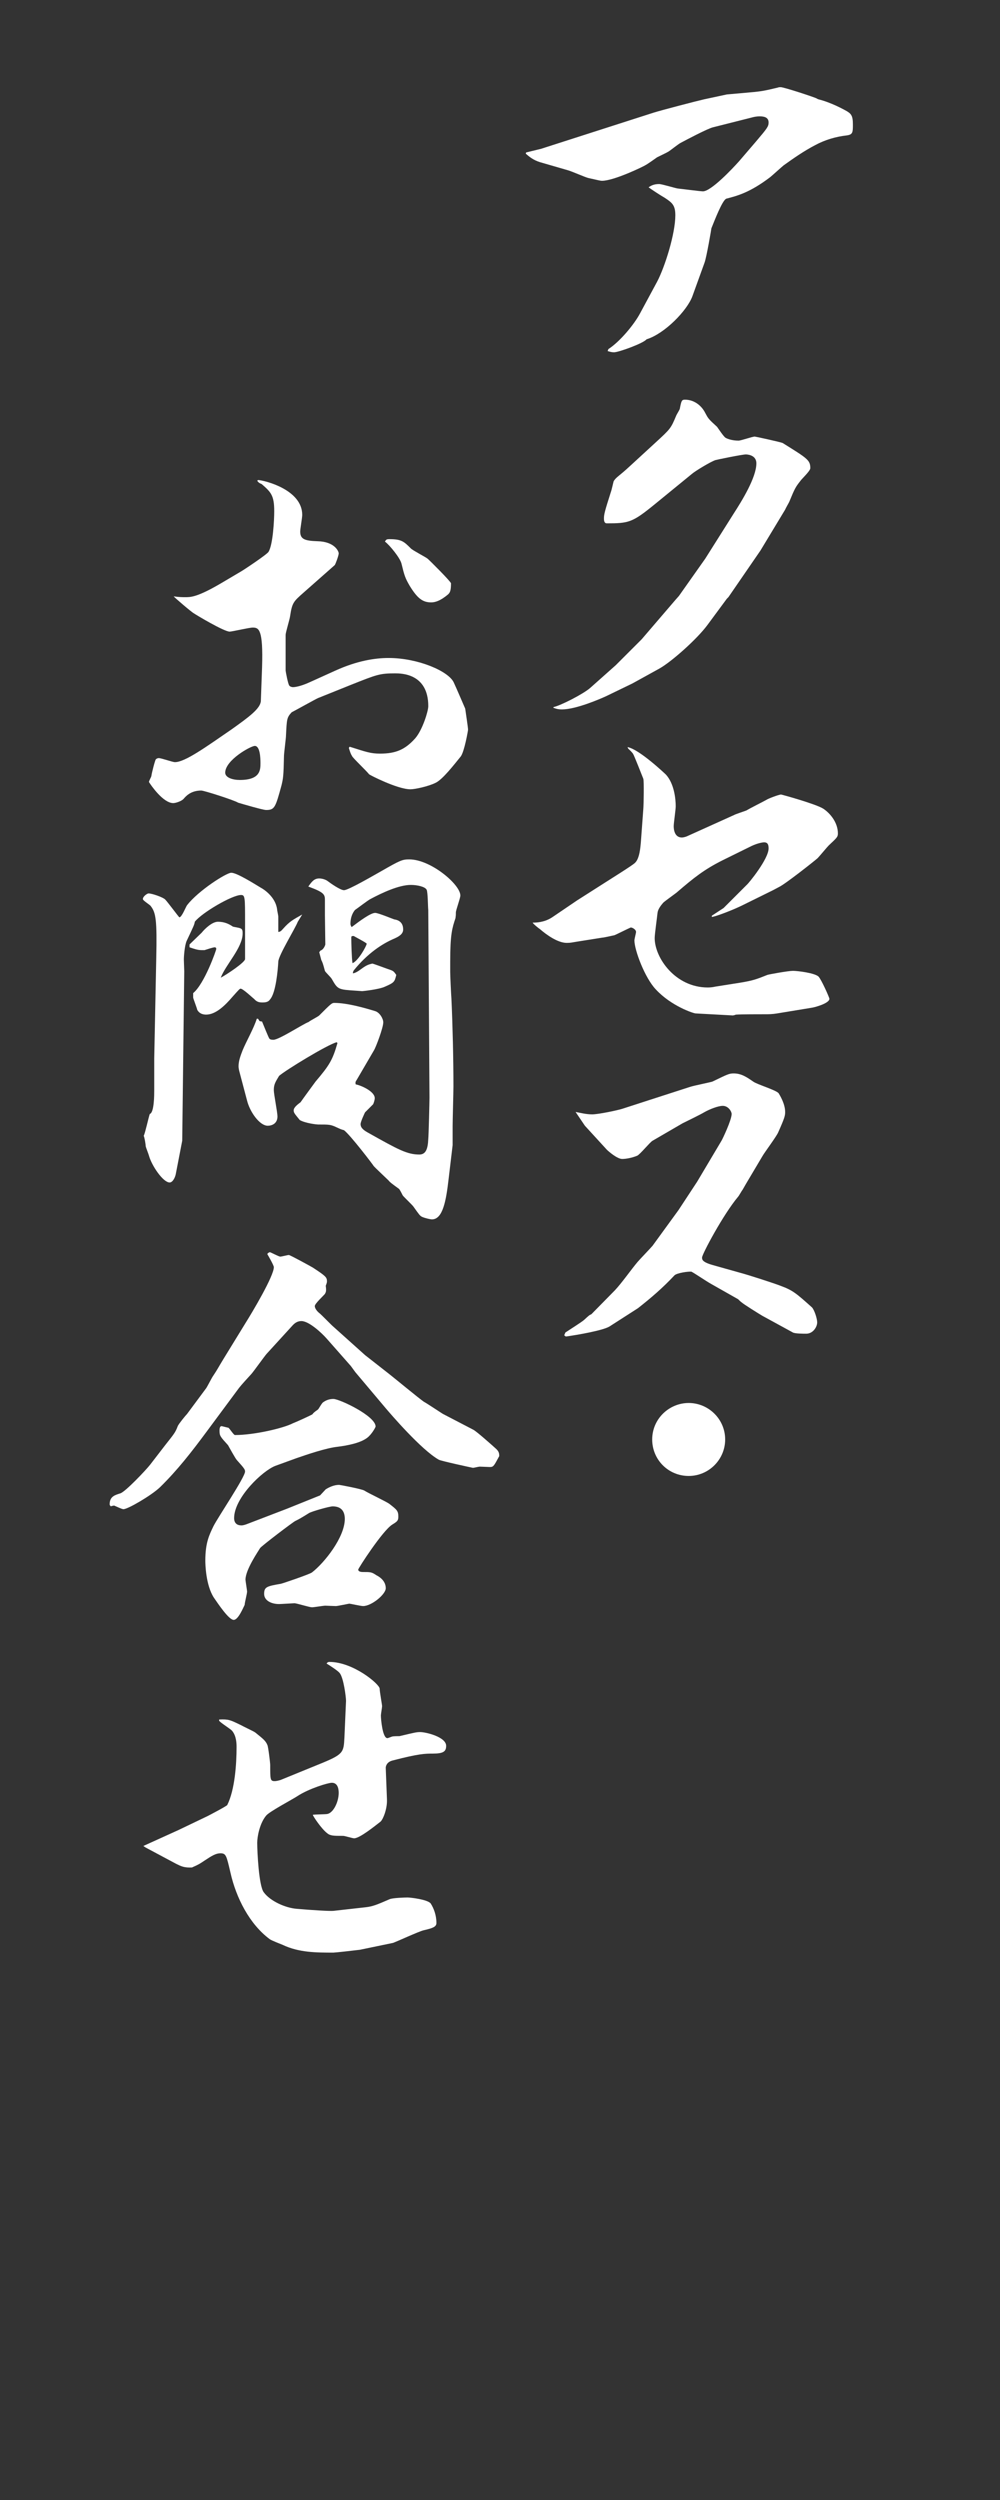 <?xml version="1.0" encoding="utf-8"?>
<!-- Generator: Adobe Illustrator 15.1.0, SVG Export Plug-In . SVG Version: 6.00 Build 0)  -->
<!DOCTYPE svg PUBLIC "-//W3C//DTD SVG 1.1//EN" "http://www.w3.org/Graphics/SVG/1.1/DTD/svg11.dtd">
<svg version="1.1" xmlns="http://www.w3.org/2000/svg" xmlns:xlink="http://www.w3.org/1999/xlink" x="0px" y="0px" width="72px"
	 height="180px" viewBox="0 0 72 180" enable-background="new 0 0 72 180" xml:space="preserve">
<rect x="0" y="0" width="72" height="180" fill="#333333" stroke="none"/>
<g id="レイヤー_1">
</g>
<g id="menu_x5F_out">
	<g>
		<path fill="#FFFFFF" d="M37.88,10.977l1.079-0.263l8.086-2.598C47.6,7.94,50.169,7.27,50.694,7.152l1.635-0.351l1.956-0.175
			c0.555-0.059,0.758-0.087,1.722-0.321c0.059-0.029,0.146-0.029,0.204-0.029c0.234,0,2.452,0.729,2.599,0.817
			c0.029,0.029,0.058,0.029,0.116,0.058c0.935,0.233,1.811,0.729,1.927,0.788c0.438,0.234,0.555,0.38,0.555,1.022
			c0,0.554,0,0.729-0.438,0.788c-0.787,0.088-1.576,0.321-2.276,0.701c-0.788,0.409-1.547,0.934-2.276,1.459
			c-0.146,0.117-0.818,0.729-0.964,0.846c-1.46,1.109-2.364,1.343-3.152,1.547c-0.292,0.088-0.876,1.635-1.08,2.131
			c0,0.029-0.351,2.102-0.496,2.481l-0.876,2.423c-0.379,1.021-1.984,2.686-3.299,3.094c-0.232,0.292-2.014,0.934-2.335,0.934
			c-0.175,0-0.263-0.029-0.467-0.087l0.058-0.146c0.818-0.525,1.84-1.751,2.277-2.569l1.227-2.277
			c0.555-1.051,1.313-3.444,1.313-4.787c0-0.729-0.233-0.905-0.759-1.255c-0.264-0.146-1.021-0.642-1.168-0.759
			c0.176-0.116,0.379-0.233,0.759-0.233c0.204,0,1.139,0.292,1.343,0.321c0.292,0.029,1.635,0.205,1.811,0.205
			c0.583,0,2.102-1.606,2.598-2.161l1.226-1.43c0.817-0.963,0.905-1.08,0.905-1.372c0-0.38-0.351-0.438-0.643-0.438
			c-0.175,0-0.35,0.029-0.467,0.058l-2.89,0.73c-0.38,0.087-1.985,0.934-2.307,1.109c-0.146,0.058-0.759,0.555-0.905,0.642
			c-0.087,0.059-0.7,0.351-0.816,0.409c-0.117,0.087-0.701,0.497-0.818,0.555c-0.116,0.087-2.276,1.138-3.152,1.138
			c-0.116,0-0.203-0.029-0.992-0.204c-0.233-0.059-1.226-0.496-1.459-0.555l-2.015-0.584c-0.467-0.146-0.759-0.379-1.021-0.613
			L37.88,10.977z"/>
		<path fill="#FFFFFF" d="M39.865,50.905c0.467-0.088,2.131-0.935,2.627-1.372l1.838-1.635l1.869-1.868l2.452-2.86l0.233-0.263
			l1.896-2.686l2.044-3.24c0.584-0.905,1.635-2.599,1.635-3.62c0-0.642-0.729-0.642-0.759-0.642c-0.263,0-2.102,0.379-2.189,0.408
			c-0.351,0.117-1.459,0.788-1.693,0.993l-2.715,2.219c-1.576,1.284-1.839,1.342-3.415,1.342c-0.204,0-0.204-0.263-0.204-0.35
			c0-0.292,0.059-0.525,0.496-1.897c0.059-0.146,0.176-0.701,0.205-0.789c0.203-0.321,0.35-0.321,1.196-1.109l1.81-1.664
			c1.08-0.992,1.109-1.021,1.488-1.927c0.029-0.087,0.234-0.409,0.264-0.496c0.116-0.613,0.146-0.672,0.379-0.672
			c0.613,0,1.168,0.38,1.459,0.963c0.205,0.38,0.205,0.409,0.848,0.993c0.087,0.117,0.467,0.701,0.612,0.788
			c0.146,0.088,0.497,0.205,0.935,0.205c0.175,0,0.992-0.292,1.168-0.292c0.058,0,1.926,0.409,2.014,0.467
			c1.78,1.109,1.984,1.226,1.984,1.81c0,0.204-0.643,0.788-0.729,0.934c-0.321,0.409-0.38,0.496-0.788,1.489
			c-0.088,0.175-0.263,0.467-0.292,0.555l-1.78,2.948l-2.307,3.357l-0.116,0.117l-1.401,1.897c-0.759,1.021-2.568,2.627-3.444,3.123
			l-1.956,1.08l-1.868,0.905c-0.438,0.204-2.188,0.963-3.21,0.963c-0.234,0-0.352-0.029-0.613-0.117L39.865,50.905z"/>
		<path fill="#FFFFFF" d="M41.558,64.824l2.015-1.284c0.408-0.263,1.955-1.226,2.131-1.401c0.35-0.292,0.408-1.167,0.438-1.488
			l0.176-2.394c0.028-0.292,0.058-2.043,0-2.189c-0.117-0.292-0.643-1.635-0.73-1.78c-0.088-0.146-0.292-0.321-0.35-0.38
			l-0.059-0.117c0.846,0.146,2.744,1.956,2.772,1.985c0.584,0.643,0.701,1.722,0.701,2.277c0,0.233-0.146,1.226-0.146,1.43
			c0,0.292,0.088,0.817,0.584,0.817c0.175,0,0.38-0.087,0.438-0.117l3.298-1.489c0.146-0.087,0.817-0.292,0.935-0.35
			c0.232-0.146,1.226-0.642,1.43-0.759c0.059-0.058,0.876-0.379,1.051-0.379c0.029,0,2.481,0.671,3.036,1.021
			c0.525,0.35,1.051,1.021,1.051,1.781c0,0.262-0.087,0.321-0.671,0.875c-0.117,0.117-0.672,0.788-0.789,0.905
			c-0.262,0.233-2.335,1.868-2.772,2.072c-0.059,0.029-0.38,0.204-0.438,0.233l-2.247,1.109c-0.847,0.409-1.985,0.817-2.16,0.817
			v-0.088l0.847-0.554l1.664-1.664c0.146-0.117,1.576-1.868,1.576-2.627c0-0.263-0.059-0.438-0.322-0.438
			c-0.116,0-0.467,0.059-0.904,0.263l-2.072,1.021c-1.343,0.672-2.072,1.255-3.328,2.335c-0.146,0.117-0.846,0.613-0.963,0.73
			c-0.176,0.205-0.379,0.467-0.408,0.73c-0.029,0.292-0.205,1.547-0.205,1.81c0,1.431,1.489,3.562,3.824,3.562
			c0.204,0,0.408-0.029,0.525-0.059l1.84-0.292c0.904-0.146,1.196-0.263,1.926-0.555c0.059-0.029,1.488-0.292,1.839-0.292
			c0.321,0,1.547,0.146,1.839,0.409c0.205,0.205,0.788,1.518,0.788,1.605c0,0.321-1.051,0.614-1.284,0.643l-2.481,0.408
			c-0.351,0.059-0.642,0.059-0.759,0.059c-0.467,0-1.867,0-2.219,0.029c-0.059,0.029-0.175,0.058-0.204,0.058l-2.686-0.146
			c-0.146,0-1.751-0.525-2.86-1.722c-0.788-0.818-1.547-2.832-1.547-3.532c0-0.117,0.117-0.525,0.117-0.613
			c0-0.175-0.264-0.321-0.381-0.321c-0.087,0.029-1.08,0.525-1.167,0.555c-0.146,0.029-0.759,0.175-0.876,0.175l-1.839,0.292
			c-0.379,0.059-0.438,0.088-0.729,0.088c-0.643,0-1.459-0.584-1.927-0.992c-0.058-0.029-0.496-0.38-0.525-0.468
			c0.233,0,0.817,0,1.401-0.379L41.558,64.824z"/>
		<path fill="#FFFFFF" d="M44.272,92.902c0.496-0.525,1.167-1.488,1.635-2.043c0.146-0.175,0.935-0.992,1.08-1.167l1.868-2.569
			l1.342-2.043l1.752-2.948c0.059-0.087,0.73-1.489,0.73-1.927c0-0.175-0.234-0.584-0.643-0.584c-0.321,0-0.934,0.234-1.343,0.468
			c-0.233,0.146-1.313,0.671-1.548,0.788l-2.159,1.255c-0.204,0.117-0.905,0.992-1.109,1.08c-0.351,0.146-0.788,0.233-1.08,0.233
			c-0.351,0-0.964-0.525-1.109-0.671l-1.576-1.722l-0.671-0.992c0.32,0.059,0.759,0.175,1.196,0.175
			c0.438,0,1.839-0.292,2.189-0.408l1.985-0.643l2.89-0.934c0.263-0.087,1.575-0.351,1.604-0.38
			c1.081-0.525,1.197-0.583,1.519-0.583c0.555,0,0.935,0.263,1.401,0.583c0.263,0.205,1.664,0.614,1.839,0.847
			c0.087,0.146,0.467,0.758,0.467,1.343c0,0.263-0.028,0.408-0.496,1.459c-0.116,0.292-0.993,1.459-1.139,1.722l-1.196,2.014
			c-0.029,0.059-0.205,0.351-0.234,0.409c-0.058,0.059-0.262,0.438-0.32,0.496c-1.08,1.285-2.598,4.145-2.598,4.379
			c0,0.174,0.029,0.35,0.904,0.584l1.869,0.525c0.554,0.146,2.451,0.758,2.889,0.934c0.876,0.32,1.139,0.555,2.248,1.547
			c0.175,0.175,0.38,0.818,0.38,1.08c0,0.321-0.292,0.817-0.788,0.817c-0.205,0-0.818,0-0.964-0.088l-2.189-1.196
			c-0.204-0.117-1.372-0.847-1.488-0.963c-0.059-0.029-0.233-0.205-0.263-0.234l-1.956-1.109c-0.409-0.233-0.993-0.642-1.401-0.875
			c-0.204-0.029-1.051,0.088-1.226,0.263c-0.847,0.904-1.664,1.605-2.627,2.364l-2.044,1.313c-0.467,0.292-2.306,0.612-3.152,0.729
			l-0.117-0.088l0.088-0.204c0.438-0.292,1.139-0.729,1.344-0.904c0.35-0.321,0.379-0.351,0.524-0.409L44.272,92.902z"/>
		<path fill="#FFFFFF" d="M52.212,103.642c0,1.431-1.167,2.627-2.627,2.627s-2.627-1.167-2.627-2.627
			c0-1.489,1.226-2.627,2.627-2.627C51.016,101.015,52.212,102.182,52.212,103.642z"/>
		<path fill="#FFFFFF" d="M33.174,54.465c-0.496,0.612-1.313,1.664-1.81,1.897c-0.526,0.262-1.489,0.467-1.81,0.467
			c-0.935,0-2.92-1.022-2.979-1.08c-0.174-0.233-1.196-1.197-1.226-1.313c-0.087-0.146-0.116-0.204-0.233-0.584l0.059-0.088
			c1.197,0.38,1.518,0.497,2.189,0.497c1.139,0,1.81-0.292,2.539-1.109c0.525-0.613,0.934-1.956,0.934-2.306
			c0-2.364-1.955-2.364-2.393-2.364c-1.109,0-1.314,0.087-3.152,0.817l-2.395,0.963c-0.146,0.059-1.664,0.905-1.896,1.022
			c-0.352,0.379-0.352,0.497-0.409,1.664c0,0.205-0.146,1.285-0.146,1.489c-0.029,1.459-0.059,1.605-0.176,2.102
			c-0.438,1.605-0.496,1.781-1.109,1.781c-0.232,0-1.722-0.438-2.014-0.526c-0.264-0.175-2.452-0.875-2.656-0.875
			c-0.76,0-1.109,0.409-1.285,0.613c-0.175,0.175-0.583,0.292-0.729,0.292c-0.73,0-1.606-1.284-1.752-1.518
			c0-0.088,0.175-0.38,0.175-0.438c0.029-0.233,0.263-1.138,0.321-1.197s0.146-0.088,0.205-0.088c0.203,0,0.992,0.292,1.167,0.292
			c0.729,0,2.218-1.08,4.087-2.364c1.226-0.875,2.072-1.489,2.102-2.043l0.087-2.422c0.088-2.744-0.233-2.861-0.671-2.861
			c-0.263,0-1.488,0.292-1.664,0.292c-0.408,0-2.452-1.226-2.568-1.313c-0.176-0.087-1.431-1.167-1.46-1.226
			c0.409,0.059,0.642,0.059,0.817,0.059c0.379,0,0.847,0.029,2.627-1.022l1.431-0.846c0.204-0.117,1.868-1.226,1.956-1.401
			c0.32-0.526,0.408-2.306,0.408-2.919c0-1.139-0.233-1.373-0.904-1.956c-0.146-0.059-0.205-0.087-0.322-0.234l0.059-0.058
			c0.496,0.029,3.183,0.701,3.183,2.51c0,0.205-0.146,1.022-0.146,1.197c0,0.555,0.321,0.671,1.255,0.701
			c1.227,0.029,1.518,0.73,1.518,0.875c0,0.146-0.232,0.789-0.291,0.847l-2.248,1.985c-0.729,0.642-0.816,0.729-0.963,1.693
			c-0.029,0.233-0.321,1.167-0.321,1.342v2.569c0,0.058,0.175,0.992,0.263,1.08c0.059,0.087,0.205,0.116,0.263,0.116
			c0.088,0,0.496-0.029,1.196-0.35l1.869-0.846c1.547-0.701,2.831-0.905,3.824-0.905c2.131,0,4.349,0.963,4.699,1.781
			c0.204,0.438,0.613,1.401,0.817,1.868c0.028,0.233,0.204,1.343,0.204,1.518C33.699,52.597,33.437,54.114,33.174,54.465z
			 M18.346,53.706c-0.293,0-2.131,1.022-2.131,1.927c0,0.35,0.525,0.525,1.051,0.525c1.488,0,1.488-0.73,1.488-1.226
			C18.754,54.581,18.725,53.706,18.346,53.706z M32.27,42.788c-0.584,0.497-0.964,0.584-1.227,0.584
			c-0.613,0-0.992-0.292-1.547-1.196c-0.321-0.555-0.38-0.73-0.584-1.577c-0.088-0.409-0.847-1.343-1.197-1.605
			c0.088-0.146,0.117-0.175,0.321-0.175c0.876,0,1.051,0.175,1.548,0.672c0.146,0.146,1.051,0.612,1.196,0.729
			c0.146,0.117,1.692,1.664,1.692,1.78C32.473,42.555,32.386,42.672,32.27,42.788z"/>
		<path fill="#FFFFFF" d="M21.439,66.369c-0.176,0.467-1.372,2.394-1.401,2.86c-0.029,0.584-0.175,2.248-0.584,2.715
			c-0.116,0.175-0.263,0.233-0.554,0.233c-0.234,0-0.409-0.029-0.613-0.263c-0.088-0.058-0.789-0.73-0.964-0.73
			c-0.058,0-0.116,0.058-0.583,0.584c-0.525,0.613-1.197,1.284-1.898,1.284c-0.467,0-0.612-0.292-0.642-0.351
			c-0.029-0.146-0.292-0.816-0.292-0.875v-0.322c0.817-0.671,1.664-3.094,1.664-3.181c0-0.059-0.029-0.117-0.117-0.117
			c-0.117,0-0.643,0.175-0.729,0.204h-0.204c-0.292,0-0.525-0.087-0.876-0.204v-0.205c0.146-0.146,0.759-0.73,0.876-0.847
			c0.232-0.292,0.759-0.788,1.167-0.788c0.497,0,0.817,0.175,1.08,0.351c0.088,0.029,0.526,0.087,0.584,0.146
			c0.116,0.059,0.116,0.205,0.116,0.351c0,1.021-1.225,2.247-1.576,3.182c0.438-0.233,1.752-1.109,1.752-1.343v-2.598
			c0-1.869,0-2.015-0.292-2.015c-0.642,0-2.831,1.284-3.327,1.927c-0.029,0.205-0.088,0.321-0.584,1.372
			c-0.146,0.322-0.205,1.11-0.205,1.343c0,0.116,0.029,0.759,0.029,0.847L13.12,82.132l-0.468,2.423
			c-0.058,0.263-0.232,0.584-0.438,0.584c-0.467,0-1.284-1.197-1.488-1.926c-0.029-0.117-0.205-0.555-0.233-0.672
			c0-0.117-0.088-0.671-0.146-0.759c0.117-0.233,0.351-1.343,0.438-1.577c0.32-0.087,0.32-1.401,0.32-1.693v-2.306l0.146-7.239
			c0.059-2.714-0.029-3.24-0.38-3.707c-0.058-0.117-0.583-0.408-0.583-0.525c0-0.204,0.32-0.409,0.408-0.409
			c0.233,0,1.021,0.263,1.197,0.438c0.174,0.175,0.992,1.284,1.021,1.284c0.175,0,0.467-0.759,0.555-0.875
			c0.816-1.051,2.831-2.335,3.182-2.335c0.408,0,1.693,0.817,2.131,1.08c0.175,0.088,1.051,0.642,1.168,1.547
			c0,0.088,0.087,0.438,0.087,0.525v1.109c0.116,0,0.204-0.058,0.351-0.233c0.467-0.525,0.7-0.642,1.372-1.021L21.439,66.369z
			 M32.823,65.697c0,0.175,0,0.205-0.028,0.409c-0.234,0.701-0.38,1.138-0.38,3.123v0.76c0,0.233,0.058,1.546,0.087,1.897
			c0.088,1.926,0.146,4.378,0.146,6.334c0,0.438-0.059,2.364-0.059,2.861v1.372l-0.291,2.452c-0.176,1.518-0.41,2.89-1.197,2.89
			c-0.117,0-0.496-0.088-0.701-0.176c-0.175-0.087-0.204-0.146-0.643-0.758c-0.087-0.117-0.671-0.672-0.758-0.789
			c-0.029-0.059-0.205-0.408-0.264-0.467c-0.555-0.408-0.642-0.467-0.758-0.612c-0.176-0.175-0.993-0.935-1.08-1.051
			c0-0.029-1.664-2.218-2.131-2.569c-0.234-0.058-0.264-0.087-0.526-0.204c-0.438-0.205-0.524-0.205-1.343-0.205
			c-0.087,0-0.904-0.087-1.313-0.321c-0.38-0.467-0.438-0.525-0.438-0.7c0-0.234,0.351-0.467,0.496-0.583
			c0.117-0.175,0.993-1.372,1.08-1.489c0.993-1.168,1.226-1.547,1.576-2.773l-0.059-0.058c-0.671,0.175-3.678,2.014-4.145,2.423
			c-0.263,0.438-0.38,0.613-0.38,1.021c0,0.292,0.264,1.605,0.264,1.897c0,0.525-0.41,0.672-0.701,0.672
			c-0.584,0-1.284-0.993-1.488-1.81l-0.525-1.985c-0.029-0.117-0.088-0.292-0.088-0.496c0-0.379,0.146-0.759,0.291-1.138
			c0.264-0.643,0.818-1.606,1.022-2.277h0.087l0.117,0.175l0.175,0.03c0.088,0.205,0.468,1.167,0.526,1.226
			c0.058,0.087,0.232,0.087,0.291,0.087c0.409,0,2.131-1.138,2.54-1.284c0.087-0.088,0.671-0.38,0.759-0.468
			c0.817-0.817,0.904-0.904,1.08-0.904c0.963,0,2.248,0.379,2.919,0.583c0.351,0.087,0.613,0.555,0.613,0.817
			c0,0.38-0.526,1.781-0.671,2.015l-1.227,2.102c-0.117,0.175-0.117,0.204-0.088,0.35c0.351,0.058,1.372,0.496,1.372,0.992
			c0,0.147-0.087,0.38-0.116,0.438c-0.088,0.088-0.555,0.555-0.584,0.584c-0.029,0.058-0.321,0.671-0.321,0.846
			c0,0.293,0.263,0.468,0.584,0.643c2.131,1.196,2.772,1.547,3.648,1.547c0.468,0,0.613-0.409,0.642-1.11
			c0.029-0.263,0.088-2.744,0.088-2.978l-0.088-13.515c-0.028-0.263-0.028-1.284-0.116-1.459c-0.116-0.233-0.7-0.35-1.138-0.35
			c-0.877,0-2.102,0.584-2.92,1.021c-0.175,0.088-0.934,0.671-1.109,0.788c-0.233,0.292-0.32,0.643-0.32,0.993
			c0,0.087,0.029,0.146,0.087,0.234c0.613-0.467,1.372-1.022,1.693-1.022c0.233,0,1.343,0.468,1.372,0.468
			c0.408,0.059,0.643,0.292,0.643,0.729c0,0.321-0.293,0.496-0.613,0.642c-0.905,0.38-1.956,1.081-2.948,2.307
			c-0.029,0.059-0.059,0.117-0.059,0.205c0.116,0,0.321-0.117,0.409-0.175c0.525-0.38,0.613-0.438,0.992-0.526
			c0.146,0.029,0.904,0.321,1.08,0.379c0.438,0.146,0.438,0.146,0.643,0.438c-0.117,0.496-0.146,0.554-0.818,0.846
			c-0.438,0.204-1.605,0.321-1.635,0.321l-0.408-0.029c-1.343-0.087-1.343-0.087-1.781-0.846c-0.058-0.117-0.467-0.496-0.496-0.584
			c-0.146-0.555-0.175-0.613-0.262-0.788l-0.146-0.555l0.088-0.117c0.262-0.087,0.35-0.438,0.35-0.438l-0.029-2.102v-1.05
			c0-0.438,0-0.584-1.196-1.022c0.263-0.379,0.438-0.583,0.788-0.583c0.292,0,0.555,0.146,0.584,0.175
			c0.233,0.175,0.934,0.671,1.197,0.671c0.32,0,2.16-1.08,2.686-1.372c1.371-0.788,1.518-0.846,2.014-0.846
			c1.547,0,3.678,1.81,3.678,2.598C33.145,64.676,32.823,65.522,32.823,65.697z M25.468,67.391c-0.175,0-0.175,0.029-0.175,0.146
			c0,0.292,0.028,1.489,0.087,1.81c0.409-0.146,1.022-1.255,1.022-1.401C26.402,67.887,25.613,67.479,25.468,67.391z"/>
		<path fill="#FFFFFF" d="M26.285,97.569l1.751,1.372c0.409,0.321,2.103,1.722,2.481,1.985c0.175,0.087,1.313,0.846,1.371,0.875
			l2.189,1.139c0.234,0.117,1.344,1.108,1.605,1.343c0.234,0.204,0.264,0.351,0.264,0.555c-0.38,0.7-0.409,0.788-0.672,0.788
			l-0.729-0.029c-0.088,0-0.409,0.087-0.496,0.087c-0.146-0.028-2.307-0.496-2.452-0.583c-1.256-0.701-3.503-3.328-3.824-3.707
			l-2.189-2.599l-0.32-0.438l-1.723-1.956c-0.408-0.467-1.313-1.284-1.839-1.284c-0.263,0-0.468,0.117-0.671,0.351l-1.84,2.015
			c-0.175,0.203-0.904,1.225-1.08,1.43c-0.292,0.321-0.7,0.759-0.904,1.021l-2.336,3.152c-1.08,1.459-2.102,2.773-3.356,4
			c-0.613,0.583-2.306,1.576-2.628,1.576c-0.116,0-0.525-0.205-0.671-0.263c-0.029,0-0.175,0.029-0.233,0.058
			c-0.059-0.058-0.088-0.087-0.088-0.146c0-0.583,0.409-0.671,0.76-0.787c0.35-0.088,1.867-1.693,2.16-2.072l1.08-1.402
			c0.642-0.816,0.729-0.904,0.904-1.371c0.059-0.146,0.555-0.76,0.672-0.876l1.342-1.81c0.088-0.088,0.438-0.817,0.555-0.963
			c0.293-0.438,0.321-0.526,0.73-1.197l1.576-2.568c0.496-0.789,2.043-3.387,2.043-4.029c0-0.146-0.467-0.934-0.467-0.934
			c0-0.059,0.088-0.117,0.176-0.146c0.116,0.028,0.642,0.321,0.758,0.321c0.088,0,0.525-0.117,0.613-0.117s1.576,0.816,1.723,0.904
			c0.934,0.613,1.021,0.701,1.021,0.993c0,0.116-0.059,0.233-0.088,0.321c0.059,0.408,0,0.467-0.059,0.583
			c-0.116,0.146-0.729,0.701-0.729,0.876c0,0.205,0.232,0.438,0.35,0.525c0.175,0.146,0.847,0.847,0.992,0.964L26.285,97.569z
			 M19.834,105.538c-0.934,0.351-2.978,2.306-2.978,3.766c0,0.38,0.233,0.525,0.525,0.525c0.146,0,0.292-0.059,0.38-0.088
			l2.889-1.108l2.395-0.964l0.408-0.438c0.234-0.146,0.584-0.321,0.963-0.321c0.059,0,1.605,0.292,1.811,0.408
			c0.263,0.176,1.576,0.788,1.81,0.963c0.525,0.41,0.643,0.497,0.643,0.906c0,0.291-0.059,0.35-0.438,0.583
			c-0.7,0.438-2.451,3.153-2.451,3.24c0,0.146,0.204,0.175,0.32,0.175c0.584,0,0.643,0,0.992,0.234
			c0.234,0.116,0.672,0.408,0.672,0.934c0,0.438-1.021,1.284-1.635,1.284c-0.146,0-0.934-0.175-0.992-0.175
			c-0.029,0-0.847,0.175-0.963,0.175c-0.117,0-0.701-0.029-0.76-0.029c-0.146,0-0.816,0.117-0.963,0.117
			c-0.176,0-1.109-0.292-1.256-0.292c-0.087,0-0.992,0.059-1.108,0.059c-0.584,0-1.08-0.263-1.08-0.729
			c0-0.496,0.175-0.555,1.196-0.729c0.059,0,2.043-0.672,2.248-0.818c0.904-0.7,2.364-2.539,2.364-3.853
			c0-0.525-0.233-0.905-0.876-0.905c-0.232,0-1.576,0.38-1.722,0.496c-0.613,0.38-0.672,0.409-0.964,0.555
			c-0.146,0.059-2.451,1.811-2.539,1.956c-0.117,0.204-1.051,1.547-1.051,2.276c0,0.059,0.117,0.789,0.117,0.848
			c0,0.146-0.176,0.816-0.176,0.963c-0.117,0.232-0.467,1.08-0.788,1.08c-0.351,0-1.109-1.139-1.431-1.605
			c-0.584-0.904-0.613-2.423-0.613-2.656c0-1.314,0.293-1.868,0.584-2.481c0.321-0.642,2.277-3.532,2.277-3.94
			c0-0.146-0.059-0.234-0.584-0.817c-0.117-0.117-0.555-0.935-0.643-1.081c-0.555-0.612-0.612-0.67-0.612-1.05
			c0-0.059,0-0.321,0.146-0.321c0.029,0,0.467,0.117,0.496,0.117c0.088,0.059,0.38,0.525,0.467,0.525
			c1.402,0,3.504-0.496,4.175-0.848c0.233-0.087,1.196-0.525,1.401-0.642c0.088-0.116,0.117-0.146,0.408-0.351
			c0.059-0.058,0.292-0.496,0.38-0.525c0.204-0.146,0.438-0.233,0.729-0.233c0.438,0,3.036,1.226,3.036,1.985
			c0,0.059-0.292,0.584-0.612,0.817c-0.497,0.379-1.432,0.554-2.132,0.642c-0.817,0.088-2.188,0.555-2.948,0.818L19.834,105.538z"/>
		<path fill="#FFFFFF" d="M31.16,126.259c-0.525,0-0.992,0-2.891,0.496c-0.467,0.116-0.496,0.467-0.496,0.524l0.088,2.277
			c0.029,0.701-0.292,1.46-0.467,1.605c-0.38,0.292-1.489,1.197-1.897,1.197c-0.117,0-0.672-0.176-0.788-0.176
			c-0.701,0-0.935,0-1.168-0.203c-0.408-0.321-0.992-1.197-1.021-1.314c0.146-0.029,0.904-0.029,1.051-0.059
			c0.438-0.087,0.816-0.875,0.816-1.518c0-0.379-0.116-0.729-0.496-0.729c-0.262,0-1.635,0.409-2.48,0.963
			c-0.35,0.233-2.014,1.109-2.248,1.401c-0.467,0.555-0.643,1.518-0.643,1.955c0,0.672,0.117,3.096,0.468,3.562
			c0.467,0.642,1.576,1.139,2.394,1.196c0.992,0.088,2.394,0.175,2.627,0.146l2.336-0.262c0.496-0.059,0.787-0.176,1.722-0.584
			c0.233-0.088,1.051-0.117,1.284-0.117c0.205,0,1.46,0.146,1.664,0.438c0.205,0.322,0.408,0.818,0.408,1.401
			c0,0.292-0.32,0.38-0.934,0.525c-0.35,0.088-1.868,0.788-2.189,0.905l-2.394,0.496c-0.467,0.059-1.78,0.204-1.897,0.204
			c-1.226,0-2.48,0-3.648-0.555c-0.146-0.058-0.817-0.321-0.934-0.408c-1.46-1.081-2.424-2.978-2.832-4.788
			c-0.292-1.254-0.321-1.4-0.73-1.4c-0.32,0-0.612,0.176-1.138,0.525c-0.351,0.233-0.38,0.263-0.905,0.496
			c-0.555,0.029-0.788-0.088-1.139-0.263l-2.188-1.168l-0.176-0.116l2.511-1.139l2.131-1.021c0.059-0.029,1.343-0.701,1.401-0.788
			c0.554-1.109,0.671-2.978,0.671-4.175c0-0.204,0-0.787-0.32-1.167c-0.117-0.146-0.848-0.585-0.935-0.73v-0.087
			c0.7-0.029,0.788,0.029,1.576,0.408c0.146,0.088,0.905,0.438,1.021,0.525c0.584,0.467,0.759,0.613,0.876,0.904
			c0.059,0.088,0.204,1.285,0.204,1.432c0,1.051,0,1.168,0.321,1.168c0.146,0,0.351-0.059,0.438-0.088l2.715-1.109
			c1.811-0.73,1.811-0.847,1.869-1.927l0.116-2.656c0-0.263-0.175-1.692-0.468-2.015c-0.116-0.146-0.642-0.496-0.934-0.672
			c0.088-0.116,0.146-0.116,0.205-0.116c1.722,0,3.619,1.606,3.619,1.927c0,0.204,0.175,1.168,0.175,1.256
			c0,0.087-0.087,0.583-0.087,0.671c0,0.263,0.116,1.635,0.467,1.635c0.059,0,0.32-0.117,0.35-0.117
			c0.088-0.028,0.438-0.028,0.525-0.028c1.109-0.264,1.227-0.293,1.489-0.293c0.409,0,1.868,0.351,1.868,0.992
			C32.123,126.113,31.918,126.259,31.16,126.259z"/>
	</g>
</g>
<g id="Grid_Desktop">
	<rect fill="none" width="72" height="180"/>
</g>
</svg>
